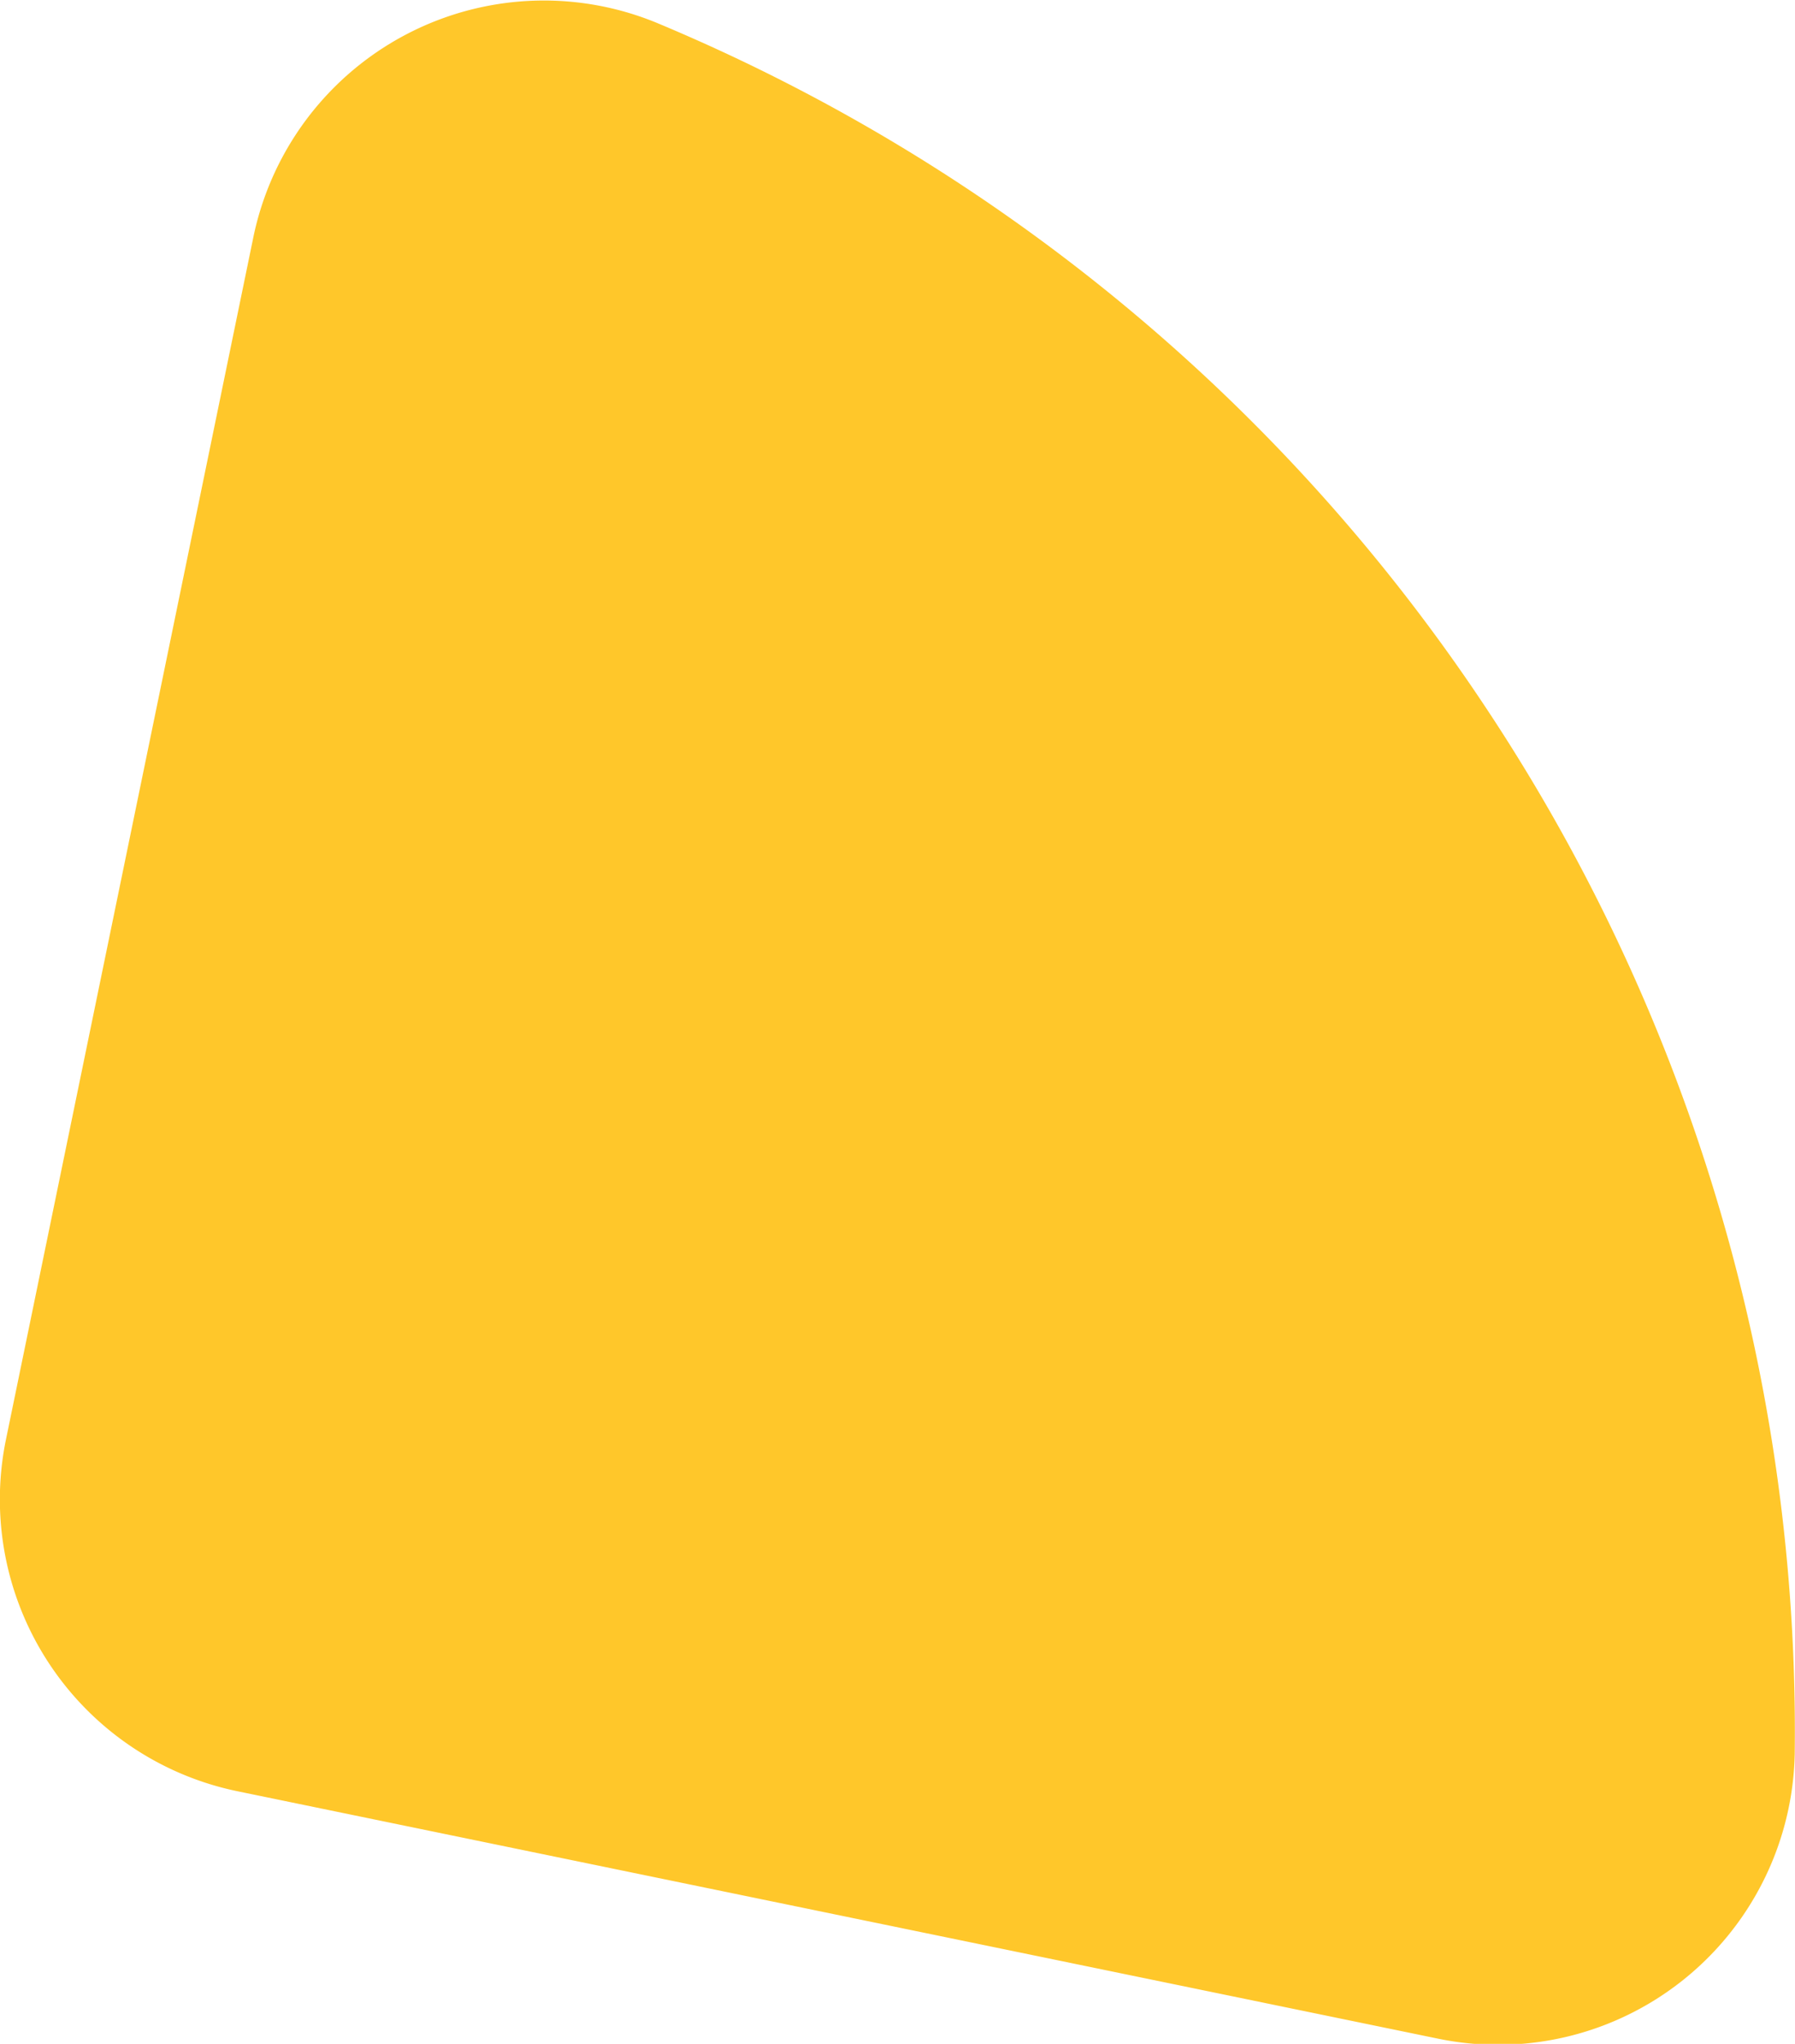 <?xml version="1.0" encoding="UTF-8"?> <svg xmlns="http://www.w3.org/2000/svg" viewBox="0 0 65.4 74.42"> <defs> <style>.cls-1{fill:#ffc72a;}</style> </defs> <g id="Слой_2" data-name="Слой 2"> <g id="Слой_1-2" data-name="Слой 1"> <path class="cls-1" d="M.22,52.4l9-43.71A10.81,10.81,0,0,1,23.9.82,67.34,67.34,0,0,1,54.29,26a67.34,67.34,0,0,1,11.1,37.85,10.81,10.81,0,0,1-13,10.38l-43.7-9A10.85,10.85,0,0,1,.22,52.4Z"></path> </g> </g> </svg> 